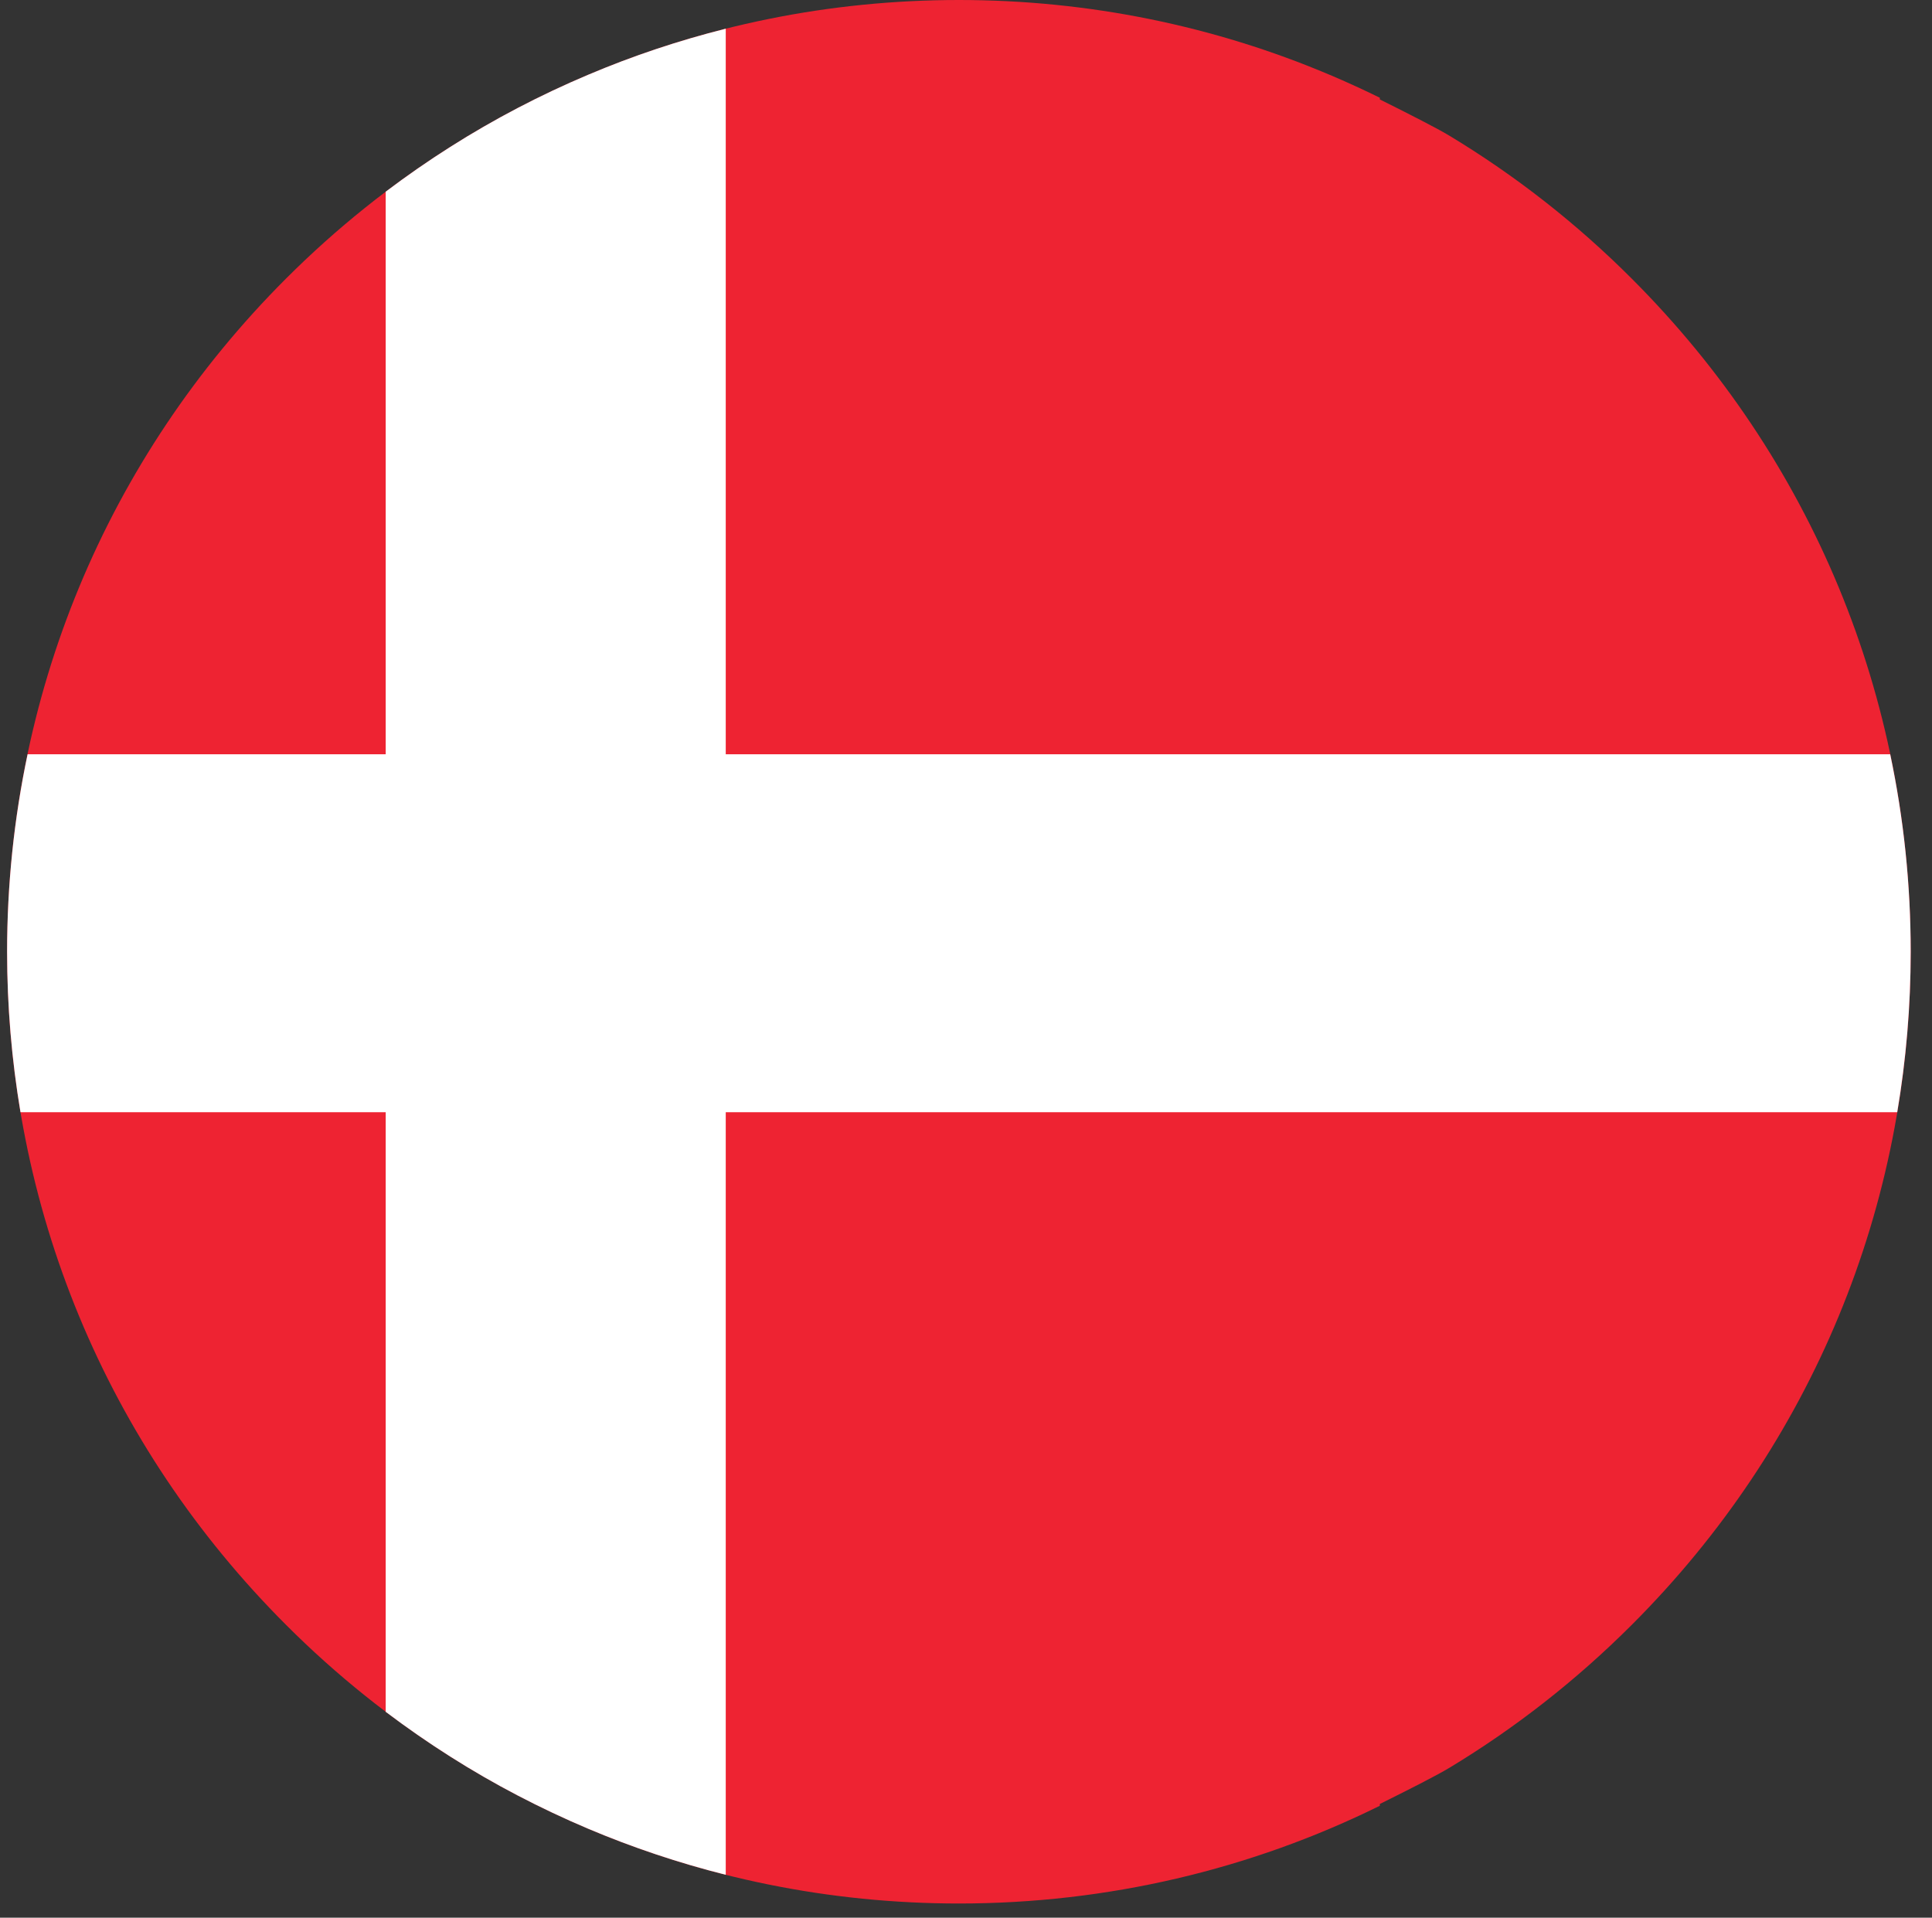 <svg xmlns="http://www.w3.org/2000/svg" xmlns:xlink="http://www.w3.org/1999/xlink" width="136" zoomAndPan="magnify" viewBox="0 0 102 101.25" height="135" preserveAspectRatio="xMidYMid meet" version="1.0"><rect x="0" y="0" width="102" height="101.25" fill="#333333" stroke="none"/><defs><clipPath id="5e4b288318"><path d="M 0.375 0 L 100.879 0 L 100.879 100.504 L 0.375 100.504 Z M 0.375 0 " clip-rule="nonzero"/></clipPath><clipPath id="dfd481ece9"><path d="M 0.375 1.48 L 100.875 1.48 L 100.875 99 L 0.375 99 Z M 0.375 1.48 " clip-rule="nonzero"/></clipPath></defs><g clip-path="url(#5e4b288318)"><path fill="#ee2332" d="M 86.156 14.719 C 83.223 11.781 79.988 9.258 76.527 7.168 C 75.844 6.754 74.289 5.969 72.848 5.25 L 72.848 5.16 C 71.98 4.734 71.102 4.332 70.211 3.953 C 70.211 3.953 70.207 3.953 70.207 3.953 C 64.094 1.363 57.465 0 50.625 0 C 43.785 0 37.156 1.363 31.039 3.953 C 28.523 5.016 26.09 6.285 23.77 7.758 C 20.664 9.727 17.754 12.055 15.094 14.715 C 5.602 24.207 0.375 36.828 0.375 50.25 C 0.375 63.672 5.602 76.289 15.094 85.781 C 17.754 88.445 20.664 90.77 23.77 92.742 C 26.09 94.215 28.523 95.48 31.039 96.547 C 37.156 99.137 43.785 100.5 50.625 100.5 C 58.461 100.5 66.023 98.711 72.848 95.34 L 72.848 95.246 C 74.289 94.531 75.844 93.746 76.527 93.332 C 79.988 91.242 83.223 88.715 86.156 85.781 C 95.648 76.293 100.875 63.672 100.875 50.25 C 100.875 36.828 95.648 24.211 86.156 14.719 " fill-opacity="1" fill-rule="nonzero"/></g><g clip-path="url(#dfd481ece9)"><path fill="#ffffff" d="M 100.164 58.723 C 100.633 55.949 100.875 53.117 100.875 50.25 C 100.875 46.703 100.508 43.215 99.793 39.824 L 38.316 39.824 L 38.316 1.516 C 35.828 2.141 33.395 2.953 31.039 3.953 C 28.523 5.016 26.09 6.285 23.77 7.758 C 22.605 8.496 21.469 9.285 20.363 10.121 L 20.363 39.824 L 1.457 39.824 C 0.742 43.215 0.375 46.703 0.375 50.25 C 0.375 53.117 0.617 55.949 1.082 58.723 L 20.363 58.723 L 20.363 90.379 C 21.469 91.215 22.605 92.004 23.77 92.742 C 26.09 94.215 28.523 95.48 31.039 96.547 C 33.395 97.543 35.828 98.359 38.316 98.984 L 38.316 58.723 L 100.164 58.723 " fill-opacity="1" fill-rule="nonzero"/></g></svg>